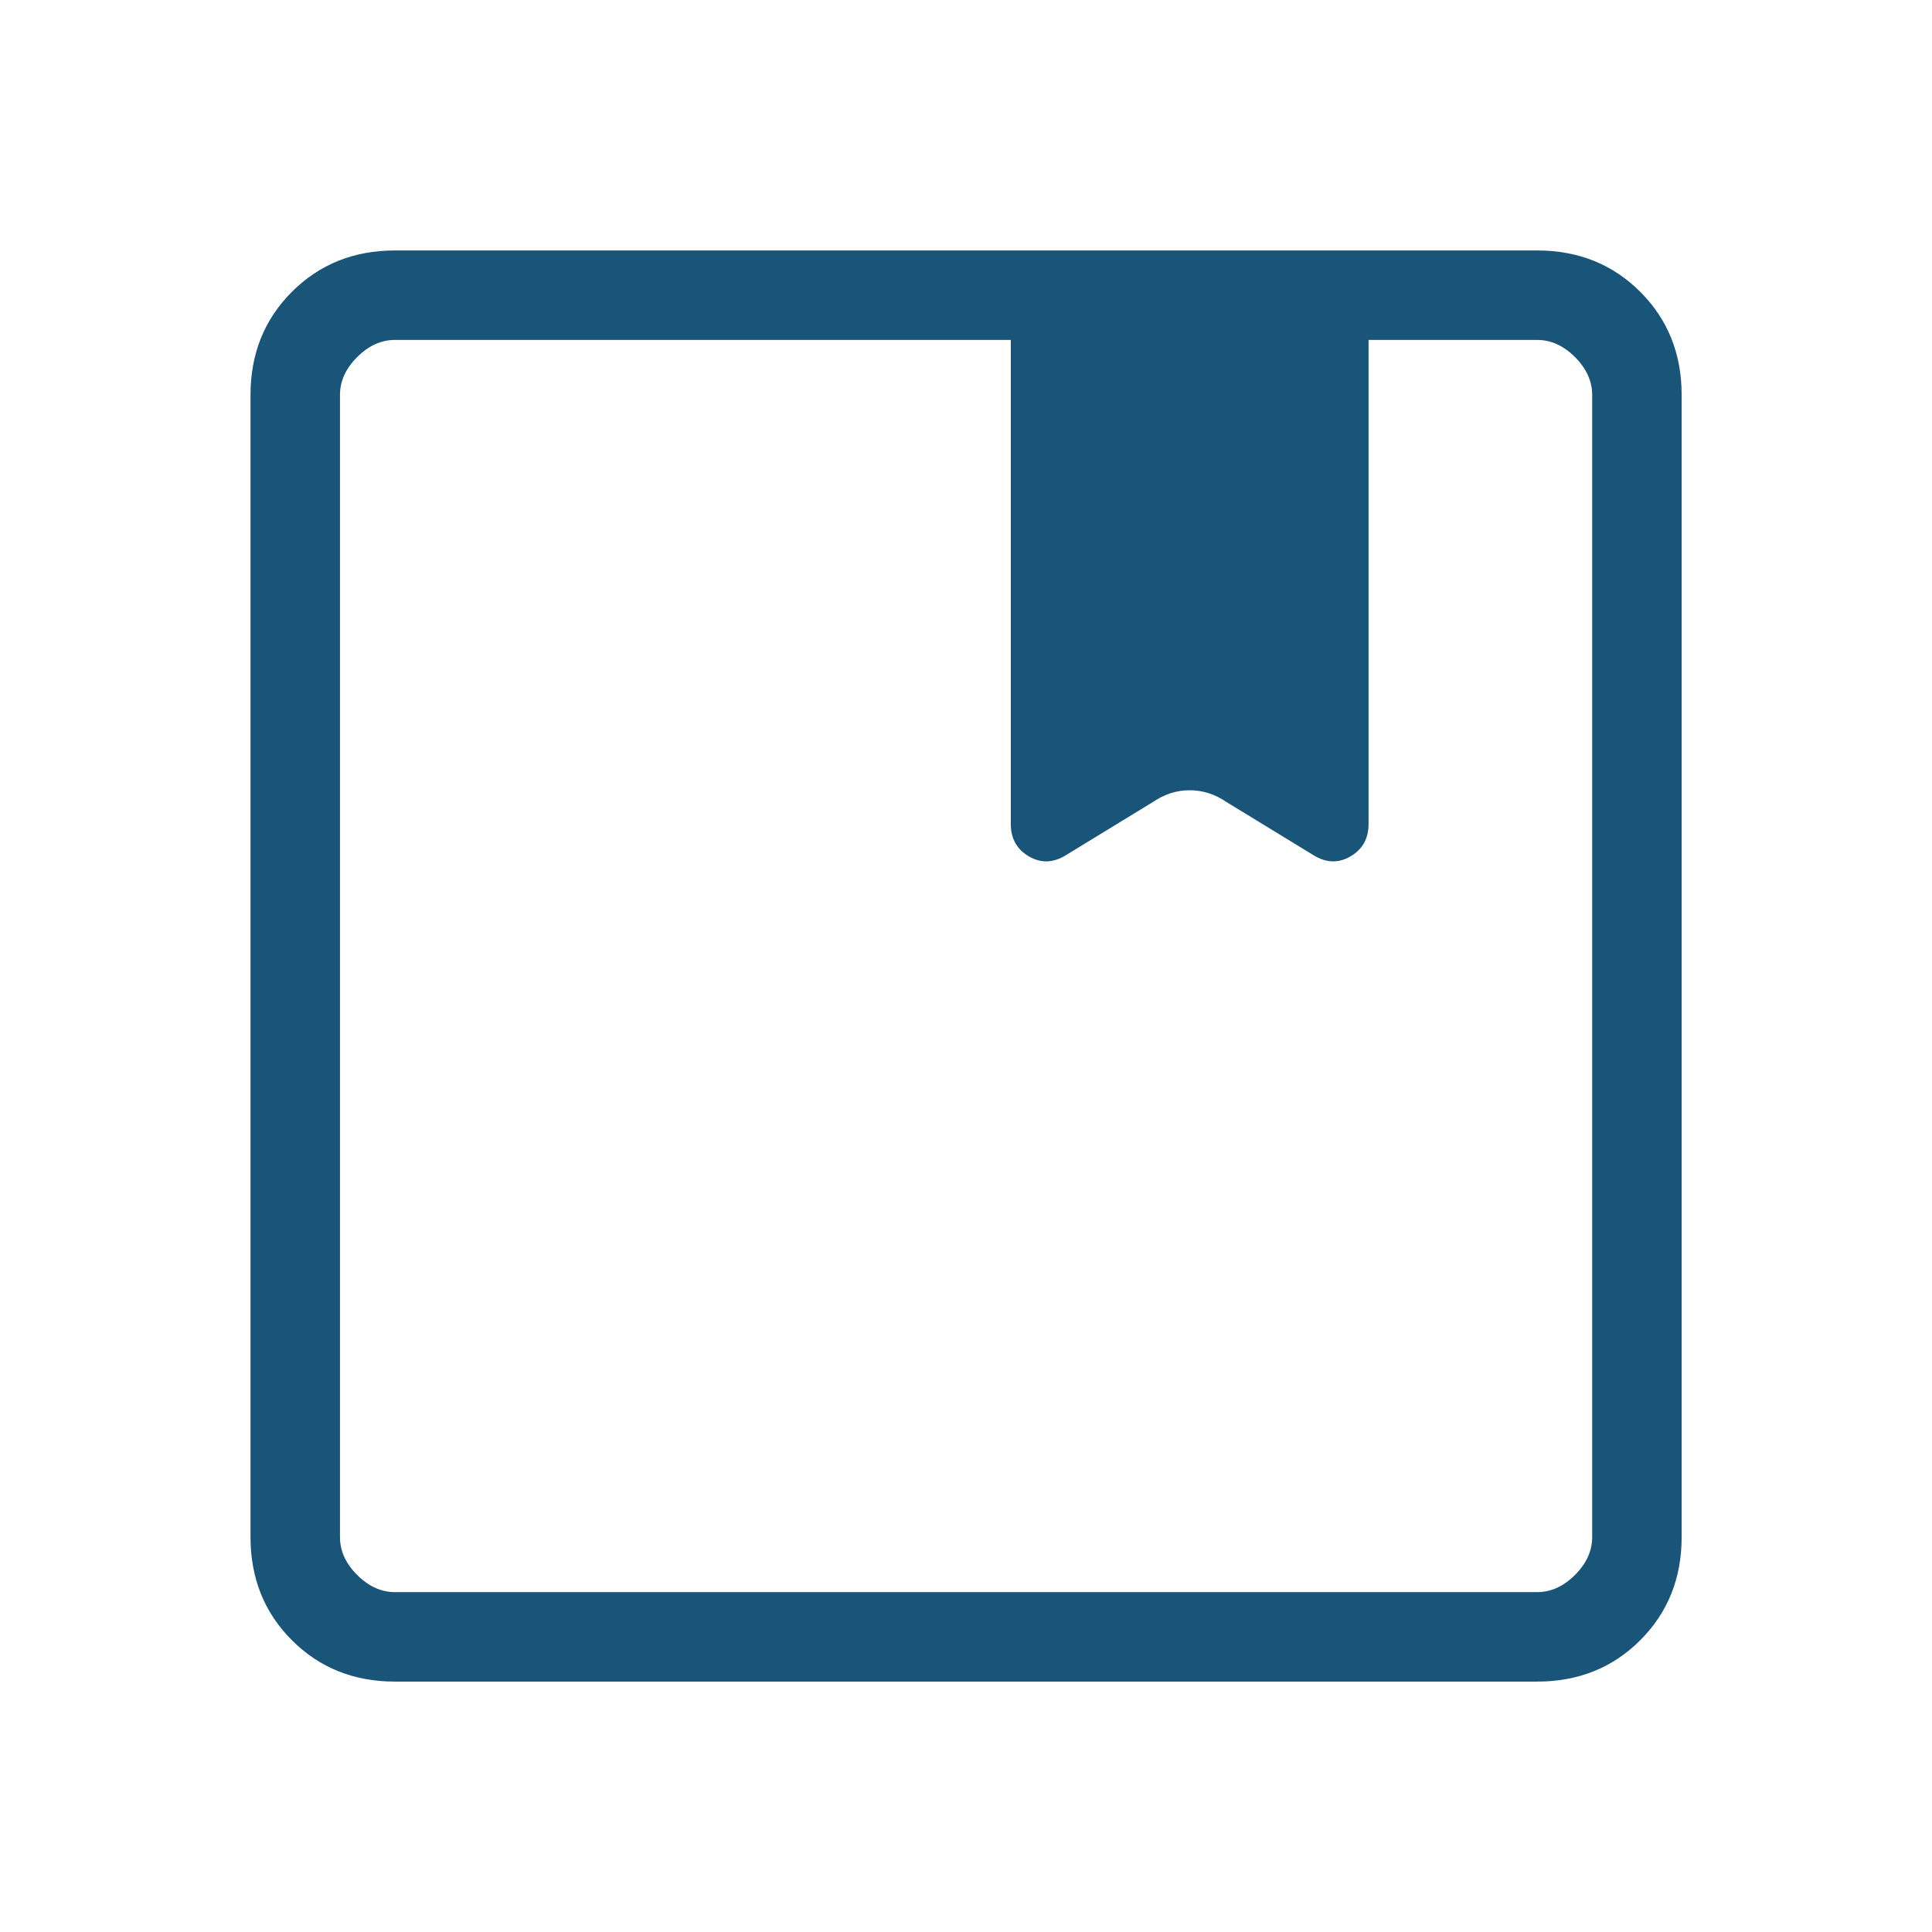 <svg width="36" height="36" viewBox="0 0 36 36" fill="none" xmlns="http://www.w3.org/2000/svg">
<path d="M7.36 31.334C6.593 31.334 5.953 31.077 5.439 30.563C4.925 30.049 4.668 29.408 4.668 28.641V7.359C4.668 6.592 4.925 5.952 5.439 5.438C5.953 4.924 6.593 4.667 7.36 4.667H28.642C29.409 4.667 30.05 4.924 30.564 5.438C31.078 5.952 31.335 6.592 31.335 7.359V28.641C31.335 29.408 31.078 30.049 30.564 30.563C30.05 31.077 29.409 31.334 28.642 31.334H7.36ZM6.335 7.359V28.641C6.335 28.898 6.441 29.133 6.655 29.347C6.869 29.56 7.104 29.667 7.36 29.667H28.642C28.899 29.667 29.134 29.56 29.348 29.347C29.561 29.133 29.668 28.898 29.668 28.641V7.359C29.668 7.103 29.561 6.868 29.348 6.654C29.134 6.44 28.899 6.334 28.642 6.334H25.501V15.356C25.501 15.625 25.389 15.826 25.165 15.957C24.941 16.088 24.711 16.081 24.476 15.936L22.851 14.943C22.637 14.797 22.409 14.725 22.168 14.725C21.927 14.725 21.699 14.797 21.485 14.943L19.86 15.936C19.625 16.081 19.395 16.088 19.171 15.957C18.947 15.826 18.835 15.625 18.835 15.356V6.334H7.36C7.104 6.334 6.869 6.44 6.655 6.654C6.441 6.868 6.335 7.103 6.335 7.359Z" fill="#195479"/>
</svg>
